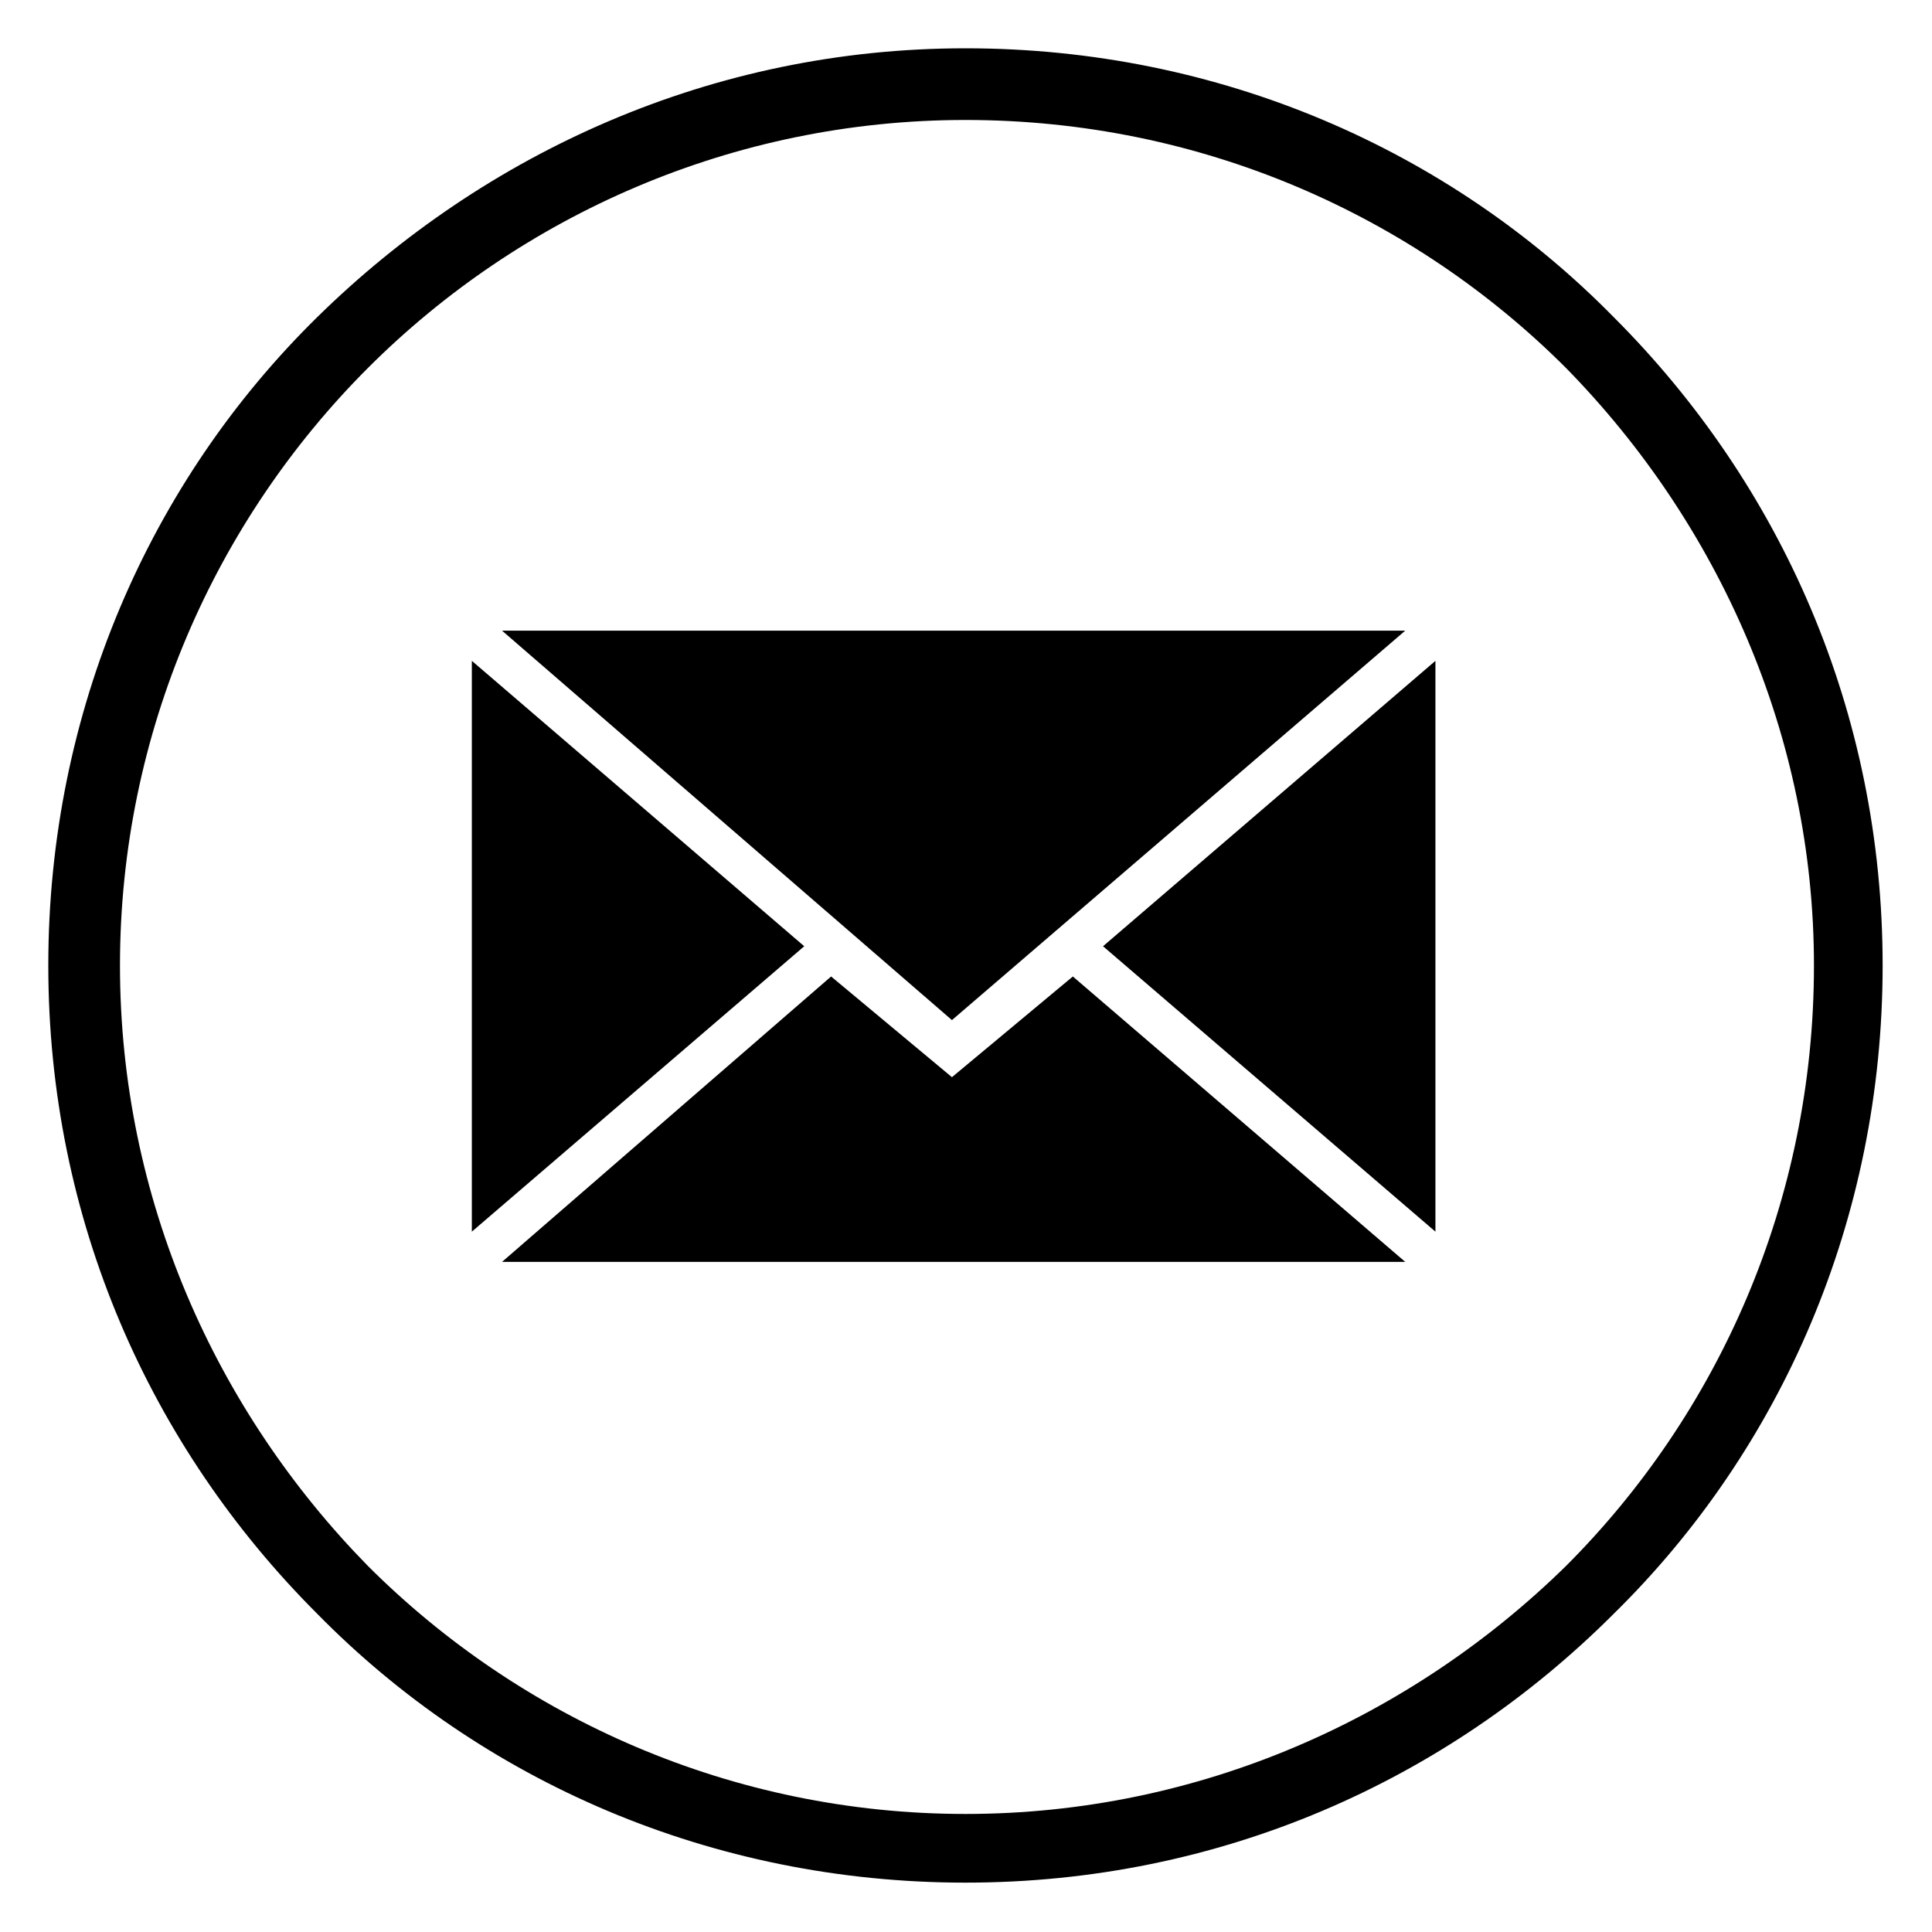 <svg width="40" height="40" viewBox="0 0 40 40" fill="none" xmlns="http://www.w3.org/2000/svg">
    <rect width="40" height="40" fill="white"/>
    <path d="M29.094 13.057L19.709 21.12L10.394 13.057H29.094Z" fill="black"/>
    <path d="M9.769 13.682L16.651 19.591L9.769 25.5V13.682Z" fill="black"/>
    <path d="M10.394 26.126L17.207 20.217L19.709 22.302L22.212 20.217L29.094 26.126H10.394Z" fill="black"/>
    <path d="M29.719 25.5L22.837 19.591L29.719 13.682V25.5Z" fill="black"/>
    <path d="M19.989 1C25.247 1 30.009 3.103 33.411 6.567C36.875 10.031 38.978 14.732 38.978 19.989C38.978 25.247 36.875 30.009 33.411 33.411C29.948 36.875 25.247 38.978 19.989 38.978C14.732 38.978 9.969 36.875 6.567 33.411C3.103 29.948 1 25.247 1 19.989C1 14.732 3.103 9.969 6.567 6.567C10.031 3.165 14.732 1 19.989 1ZM32.422 7.618C29.267 4.464 24.875 2.484 19.989 2.484C15.165 2.484 10.773 4.464 7.618 7.618C4.464 10.773 2.484 15.165 2.484 19.989C2.484 24.814 4.464 29.205 7.618 32.422C10.773 35.576 15.165 37.556 19.989 37.556C24.814 37.556 29.205 35.576 32.422 32.422C35.576 29.267 37.556 24.875 37.556 19.989C37.556 15.226 35.576 10.835 32.422 7.618Z" fill="black"/>
</svg>
